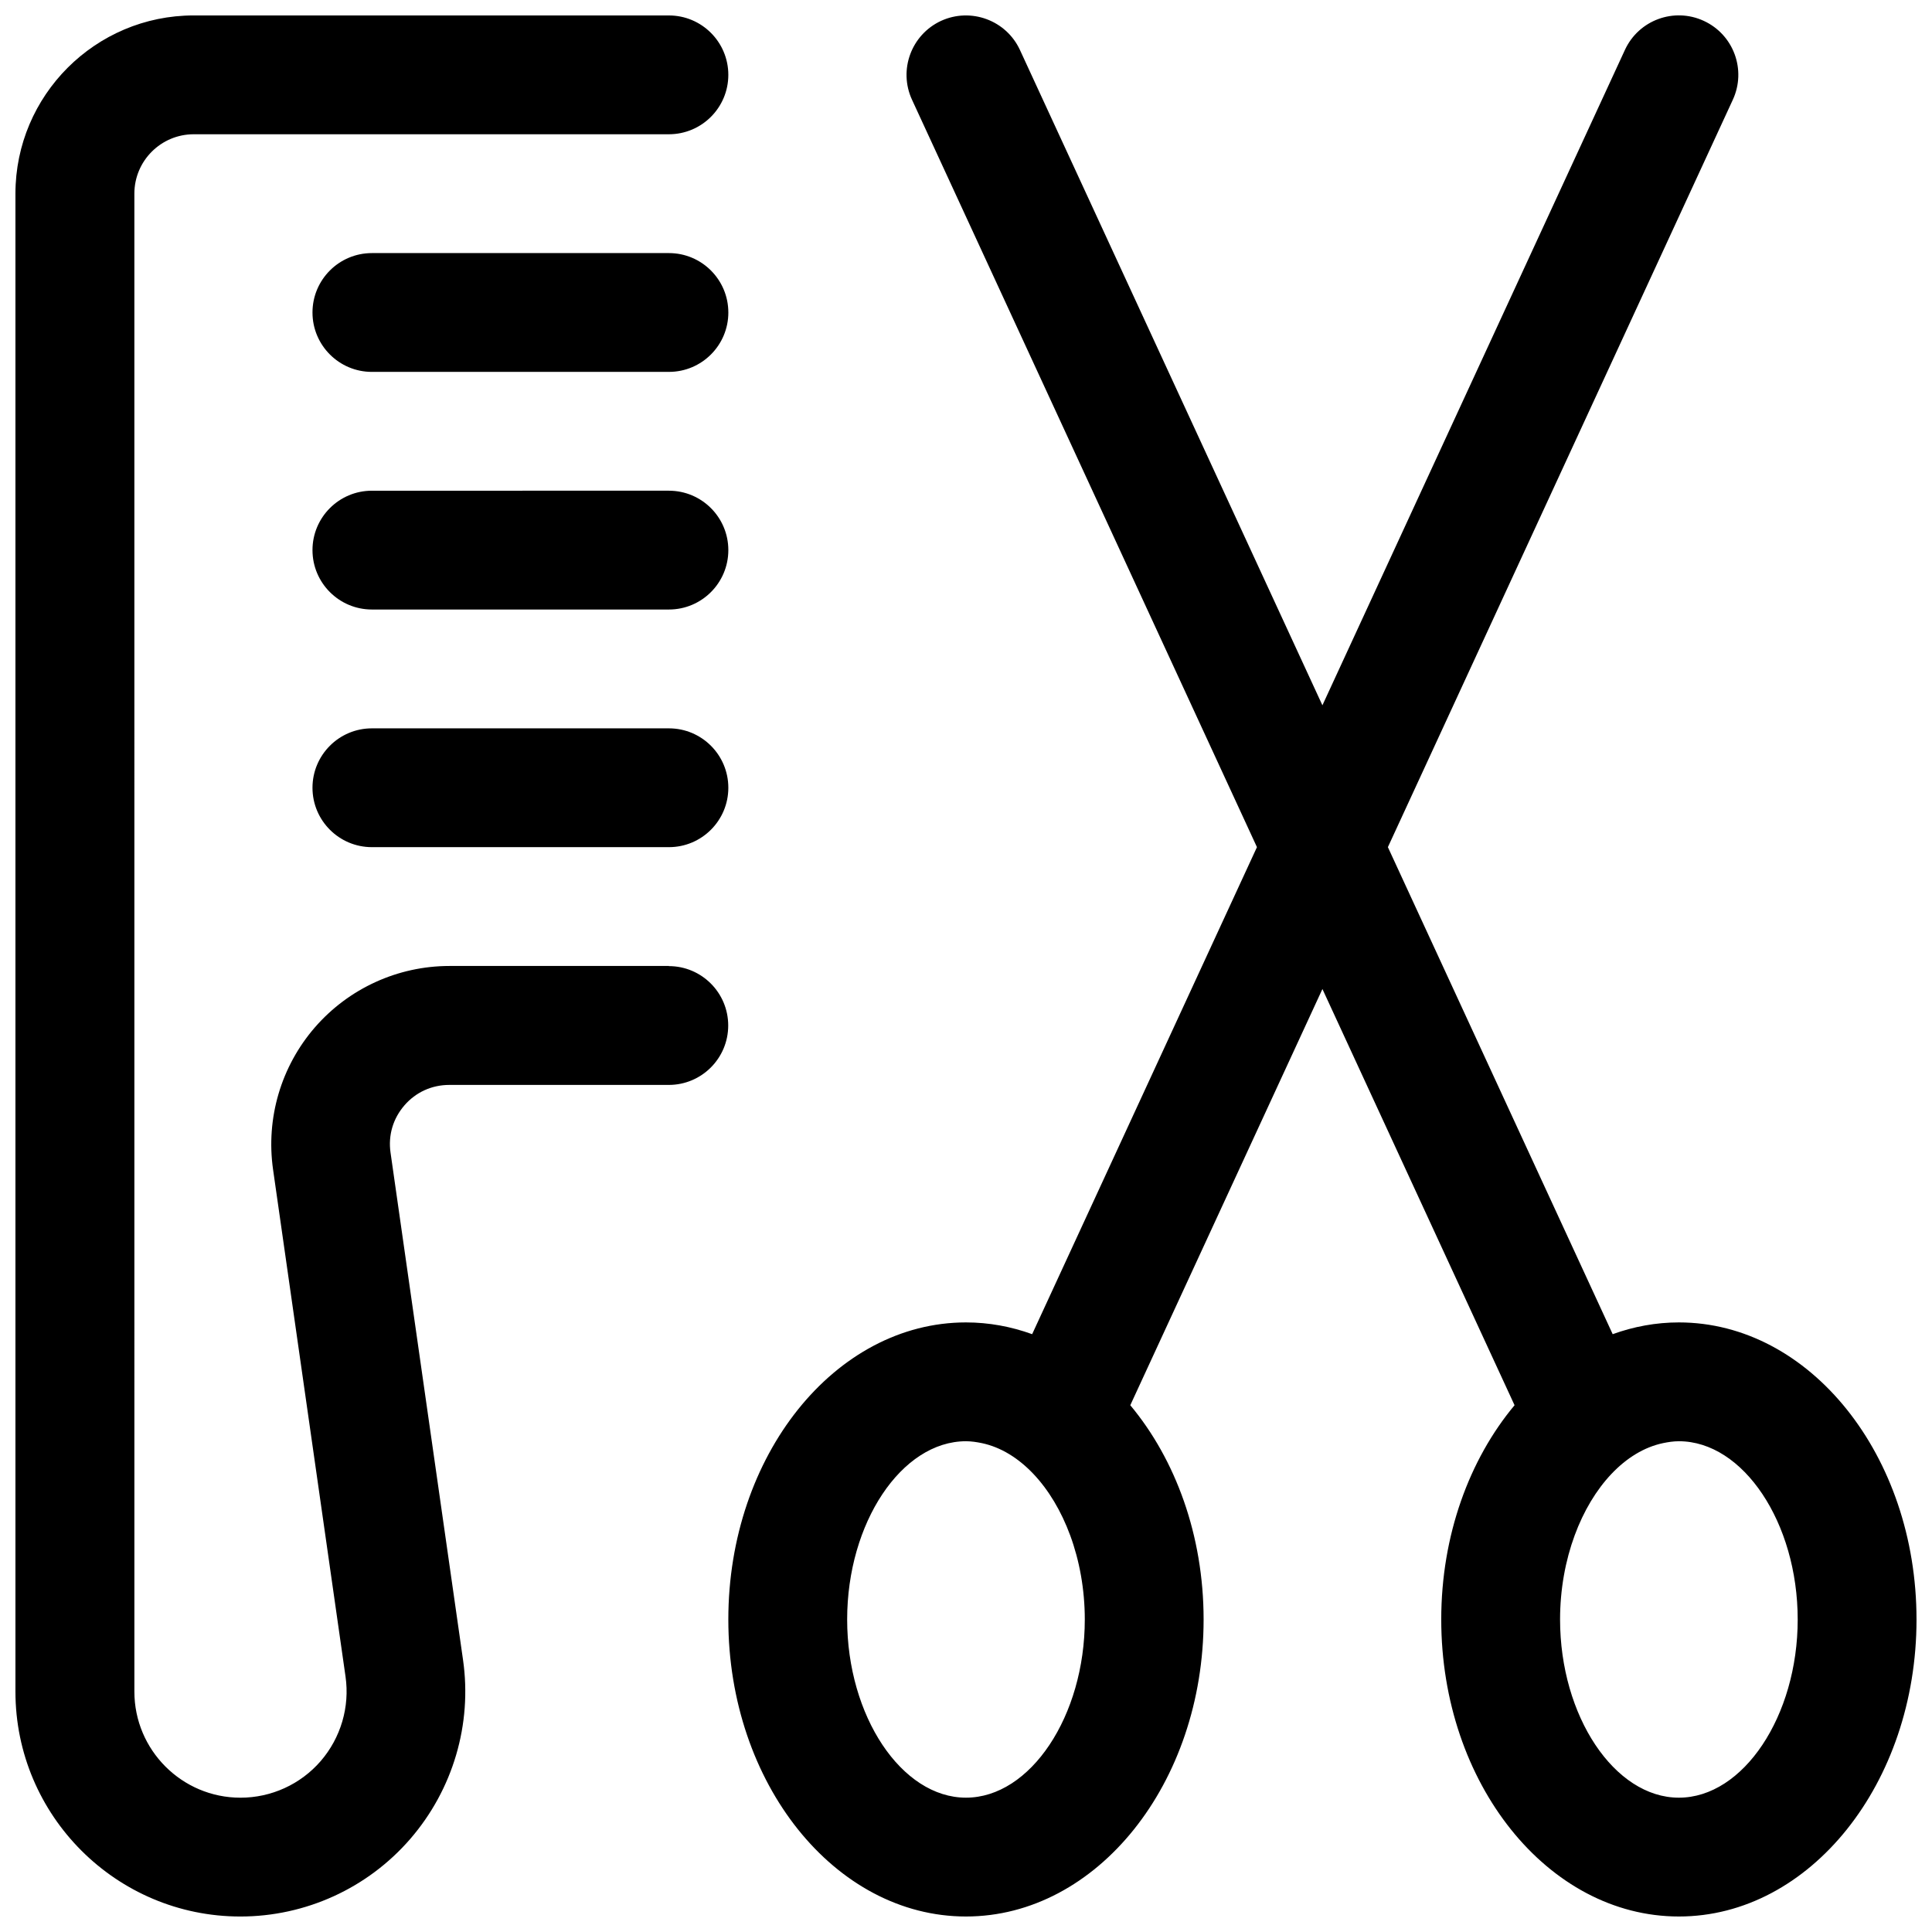 <?xml version="1.0" encoding="UTF-8"?>
<!-- Uploaded to: SVG Repo, www.svgrepo.com, Generator: SVG Repo Mixer Tools -->
<svg width="800px" height="800px" version="1.1" viewBox="144 144 512 512" xmlns="http://www.w3.org/2000/svg">
 <defs>
  <clipPath id="a">
   <path d="m148.09 148.09h503.81v503.81h-503.81z"/>
  </clipPath>
 </defs>
 <g clip-path="url(#a)">
  <path d="m337.02 226.81c0 8.691-7.055 15.742-15.742 15.742l-78.723 0.004c-8.691 0-15.742-7.055-15.742-15.742 0-8.691 7.055-15.742 15.742-15.742h78.719c8.691 0 15.742 7.055 15.742 15.742zm-15.742 47.23-78.723 0.004c-8.691 0-15.742 7.055-15.742 15.742 0 8.691 7.055 15.742 15.742 15.742h78.719c8.691 0 15.742-7.055 15.742-15.742 0-8.691-7.055-15.742-15.742-15.742zm0 62.977-78.723 0.004c-8.691 0-15.742 7.055-15.742 15.742 0 8.691 7.055 15.742 15.742 15.742h78.719c8.691 0 15.742-7.055 15.742-15.742 0-8.691-7.055-15.742-15.742-15.742zm0 62.977h-58.16c-13.699 0-26.703 5.953-35.676 16.281-8.973 10.359-13.004 24.059-11.082 37.629l19.207 134.39c1.164 8.062-1.258 16.246-6.582 22.418-5.352 6.172-13.098 9.699-21.254 9.699-15.523 0-28.117-12.625-28.117-28.117l-0.004-396.97c0-8.691 7.055-15.742 15.742-15.742h125.92c8.691 0 15.742-7.055 15.742-15.742 0-8.691-7.055-15.742-15.742-15.742l-125.95-0.004c-26.039 0-47.23 21.191-47.23 47.23v396.97c0 32.875 26.734 59.605 59.605 59.605 17.285 0 33.723-7.496 45.027-20.562 11.305-13.066 16.438-30.387 13.98-47.484l-19.207-134.39c-0.66-4.598 0.66-9.035 3.684-12.531 3.023-3.496 7.273-5.414 11.902-5.414h58.16c8.691 0 15.742-7.055 15.742-15.742 0-8.691-7.055-15.742-15.742-15.742zm330.62 173.18c0 43.422-28.246 78.719-62.977 78.719-34.73 0-62.977-35.297-62.977-78.719 0-22.293 7.461-42.445 19.43-56.773l-50.918-110.3-50.918 110.3c11.965 14.328 19.43 34.48 19.43 56.773 0 43.422-28.246 78.719-62.977 78.719s-62.977-35.297-62.977-78.719c0-43.422 28.246-78.719 62.977-78.719 6.078 0 11.965 1.102 17.539 3.117l59.574-129.07-91.41-198.06c-3.652-7.902-0.188-17.254 7.684-20.906 7.902-3.621 17.254-0.188 20.906 7.684l80.168 173.69 80.172-173.69c3.652-7.902 13.004-11.336 20.906-7.684 7.902 3.652 11.336 13.004 7.684 20.906l-91.41 198.06 59.574 129.07c5.574-2.016 11.461-3.117 17.539-3.117 34.73 0 62.977 35.297 62.977 78.719zm-224.29-22.293c-4.754-12.91-13.414-22.324-23.395-24.434-1.387-0.285-2.801-0.504-4.219-0.504-17.066 0-31.488 21.633-31.488 47.23 0 25.602 14.422 47.23 31.488 47.23s31.488-21.633 31.488-47.23c0-7.996-1.418-15.617-3.871-22.293zm192.8 22.293c0-25.602-14.422-47.23-31.488-47.23-1.449 0-2.832 0.219-4.219 0.504-9.98 2.109-18.641 11.523-23.395 24.434-2.457 6.676-3.871 14.297-3.871 22.293 0 25.602 14.422 47.23 31.488 47.23s31.488-21.633 31.488-47.23z"/>
 </g>
</svg>